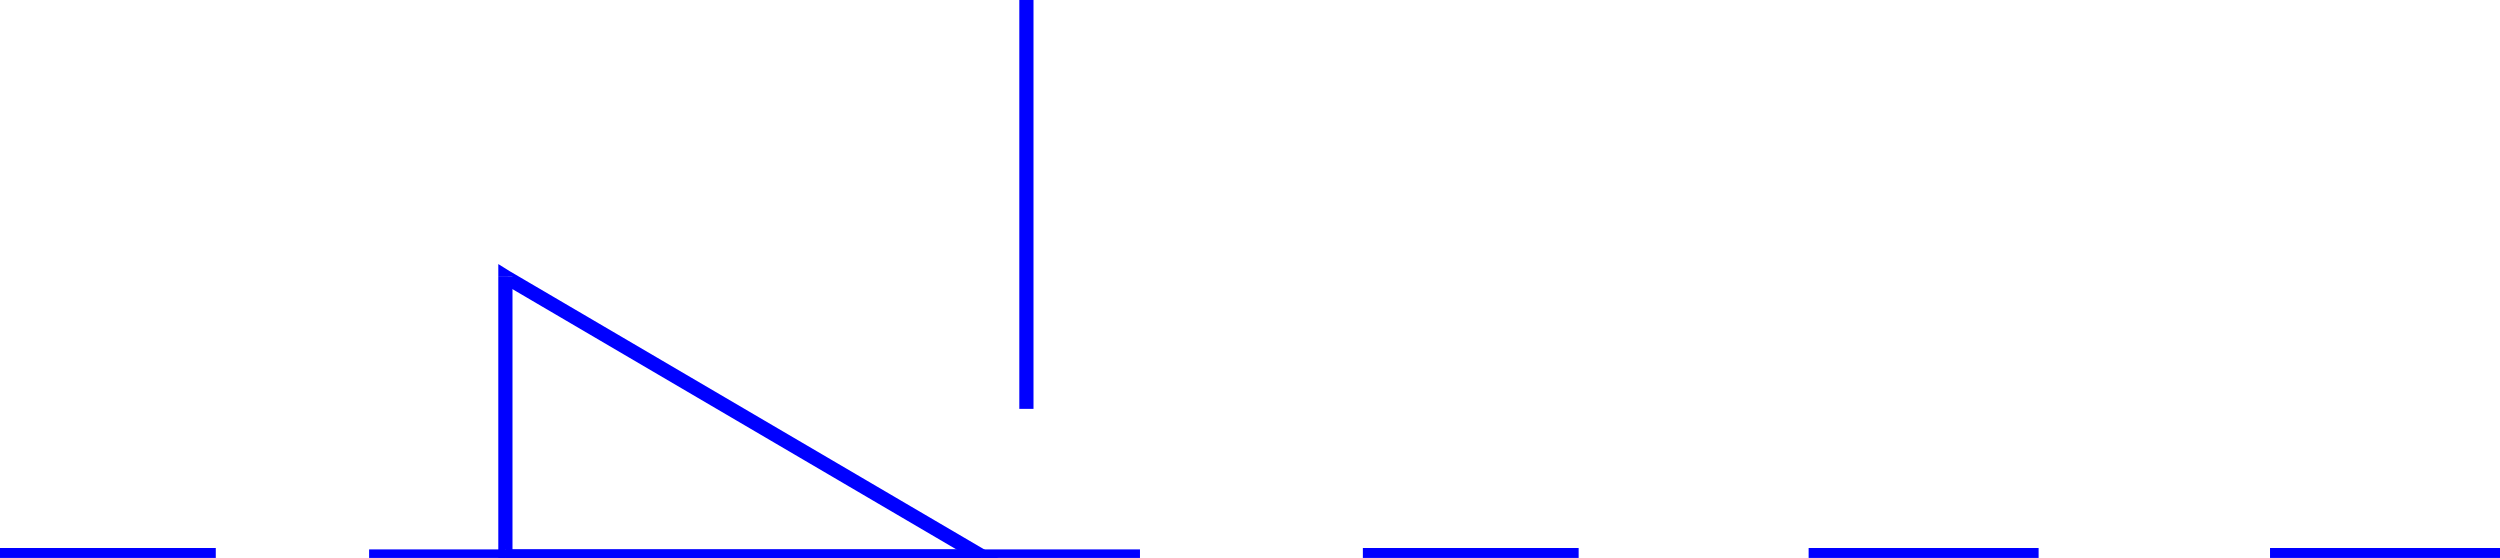 <svg xmlns="http://www.w3.org/2000/svg" width="1.761in" height="37.728" fill-rule="evenodd" stroke-linecap="round" preserveAspectRatio="none" viewBox="0 0 1761 393"><style>.brush1{fill:#00f}.pen1{stroke:none}</style><path fill-rule="nonzero" d="M152 391v-5H0v10h152v-5zm960 0v-5H960v10h152v-5zm324 0v-5h-162v10h162v-5zm325 0v-5h-162v10h162v-5zm-1072 5 3-9H356v10h336l3-9-3 9h18l-15-9z" class="pen1 brush1"/><path fill-rule="nonzero" d="m361 195-8 4 336 197 6-8-336-197-8 4 8-4-8-5v9z" class="pen1 brush1"/><path fill-rule="nonzero" d="m356 387 5 5V195h-10v197l5 5-5-5v5h5z" class="pen1 brush1"/><path fill-rule="nonzero" d="M803 392v-5H260v10h543v-5zM723 0h-5v288h10V0h-5z" class="pen1 brush1"/></svg>
